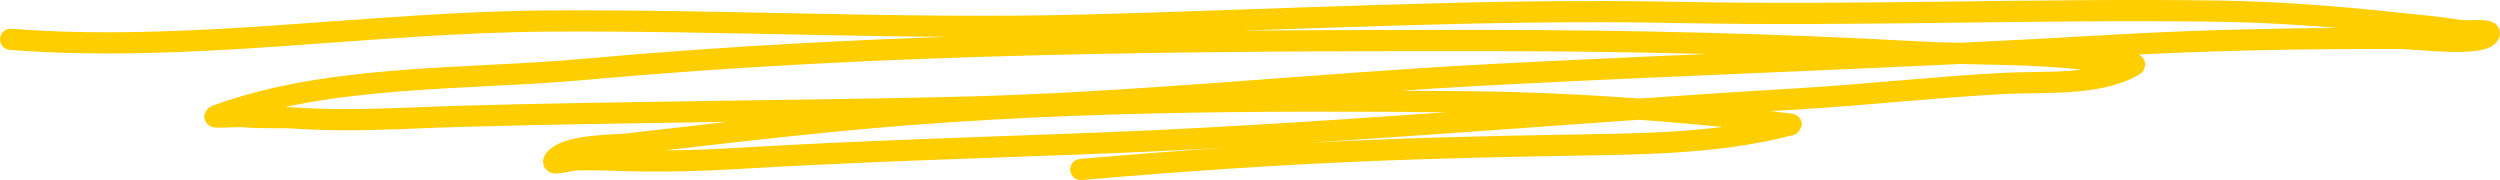 <?xml version="1.0" encoding="UTF-8"?> <svg xmlns="http://www.w3.org/2000/svg" width="236" height="17" viewBox="0 0 236 17" fill="none"> <path d="M102.026 16C111.599 15.163 121.175 14.518 130.773 14.152C136.159 13.946 141.544 13.828 146.933 13.726C154.216 13.586 161.889 13.662 169.012 11.783C169.387 11.684 168.247 11.649 167.864 11.59C167.063 11.466 166.252 11.406 165.45 11.302C163.452 11.042 161.464 10.861 159.459 10.684C152.567 10.078 145.655 9.676 138.741 9.612C118.558 9.426 98.785 9.458 78.659 11.444C72.199 12.082 65.761 12.839 59.311 13.581C57.829 13.752 53.348 13.642 52.317 15.123C51.912 15.703 53.696 15.117 54.385 15.096C55.592 15.059 56.789 15.076 57.995 15.122C61.839 15.267 65.687 15.19 69.528 14.961C80.846 14.284 92.21 13.958 103.544 13.521C125.56 12.671 147.543 10.633 169.534 9.345C176.116 8.959 182.677 8.214 189.26 7.871C192.953 7.678 198.001 8.12 201.374 6.218C202.071 5.825 199.801 6.006 199.015 5.897C197.62 5.703 196.249 5.526 194.844 5.41C190.184 5.025 185.463 5.145 180.789 4.888C167.268 4.145 153.725 3.833 140.179 3.824C111.94 3.807 83.241 4 55.098 6.553C44.046 7.555 31.028 6.997 20.444 10.911C19.636 11.21 22.162 10.943 23.017 11.018C24.671 11.164 26.352 11.04 28.012 11.153C33.182 11.508 38.342 11.12 43.515 10.979C58.948 10.554 74.413 10.492 89.868 10.149C106.923 9.77 123.902 7.922 140.932 7.036C160.346 6.026 179.753 5.432 199.159 4.295C208.296 3.76 217.433 3.6 226.581 3.622C227.883 3.625 234.02 4.411 234.905 3.342C235.505 2.619 233.096 3.023 232.189 2.876C230.14 2.545 228.085 2.368 226.022 2.15C220.485 1.565 214.905 1.129 209.339 1.051C192.389 0.812 175.422 1.515 158.476 1.173C139.76 0.796 120.876 1.903 102.152 2.376C85.305 2.802 68.383 1.862 51.522 1.988C34.779 2.113 17.734 5.011 1 3.714" stroke="#FFCE00" stroke-width="2" stroke-miterlimit="1.5" stroke-linecap="round" stroke-linejoin="round"></path> </svg> 